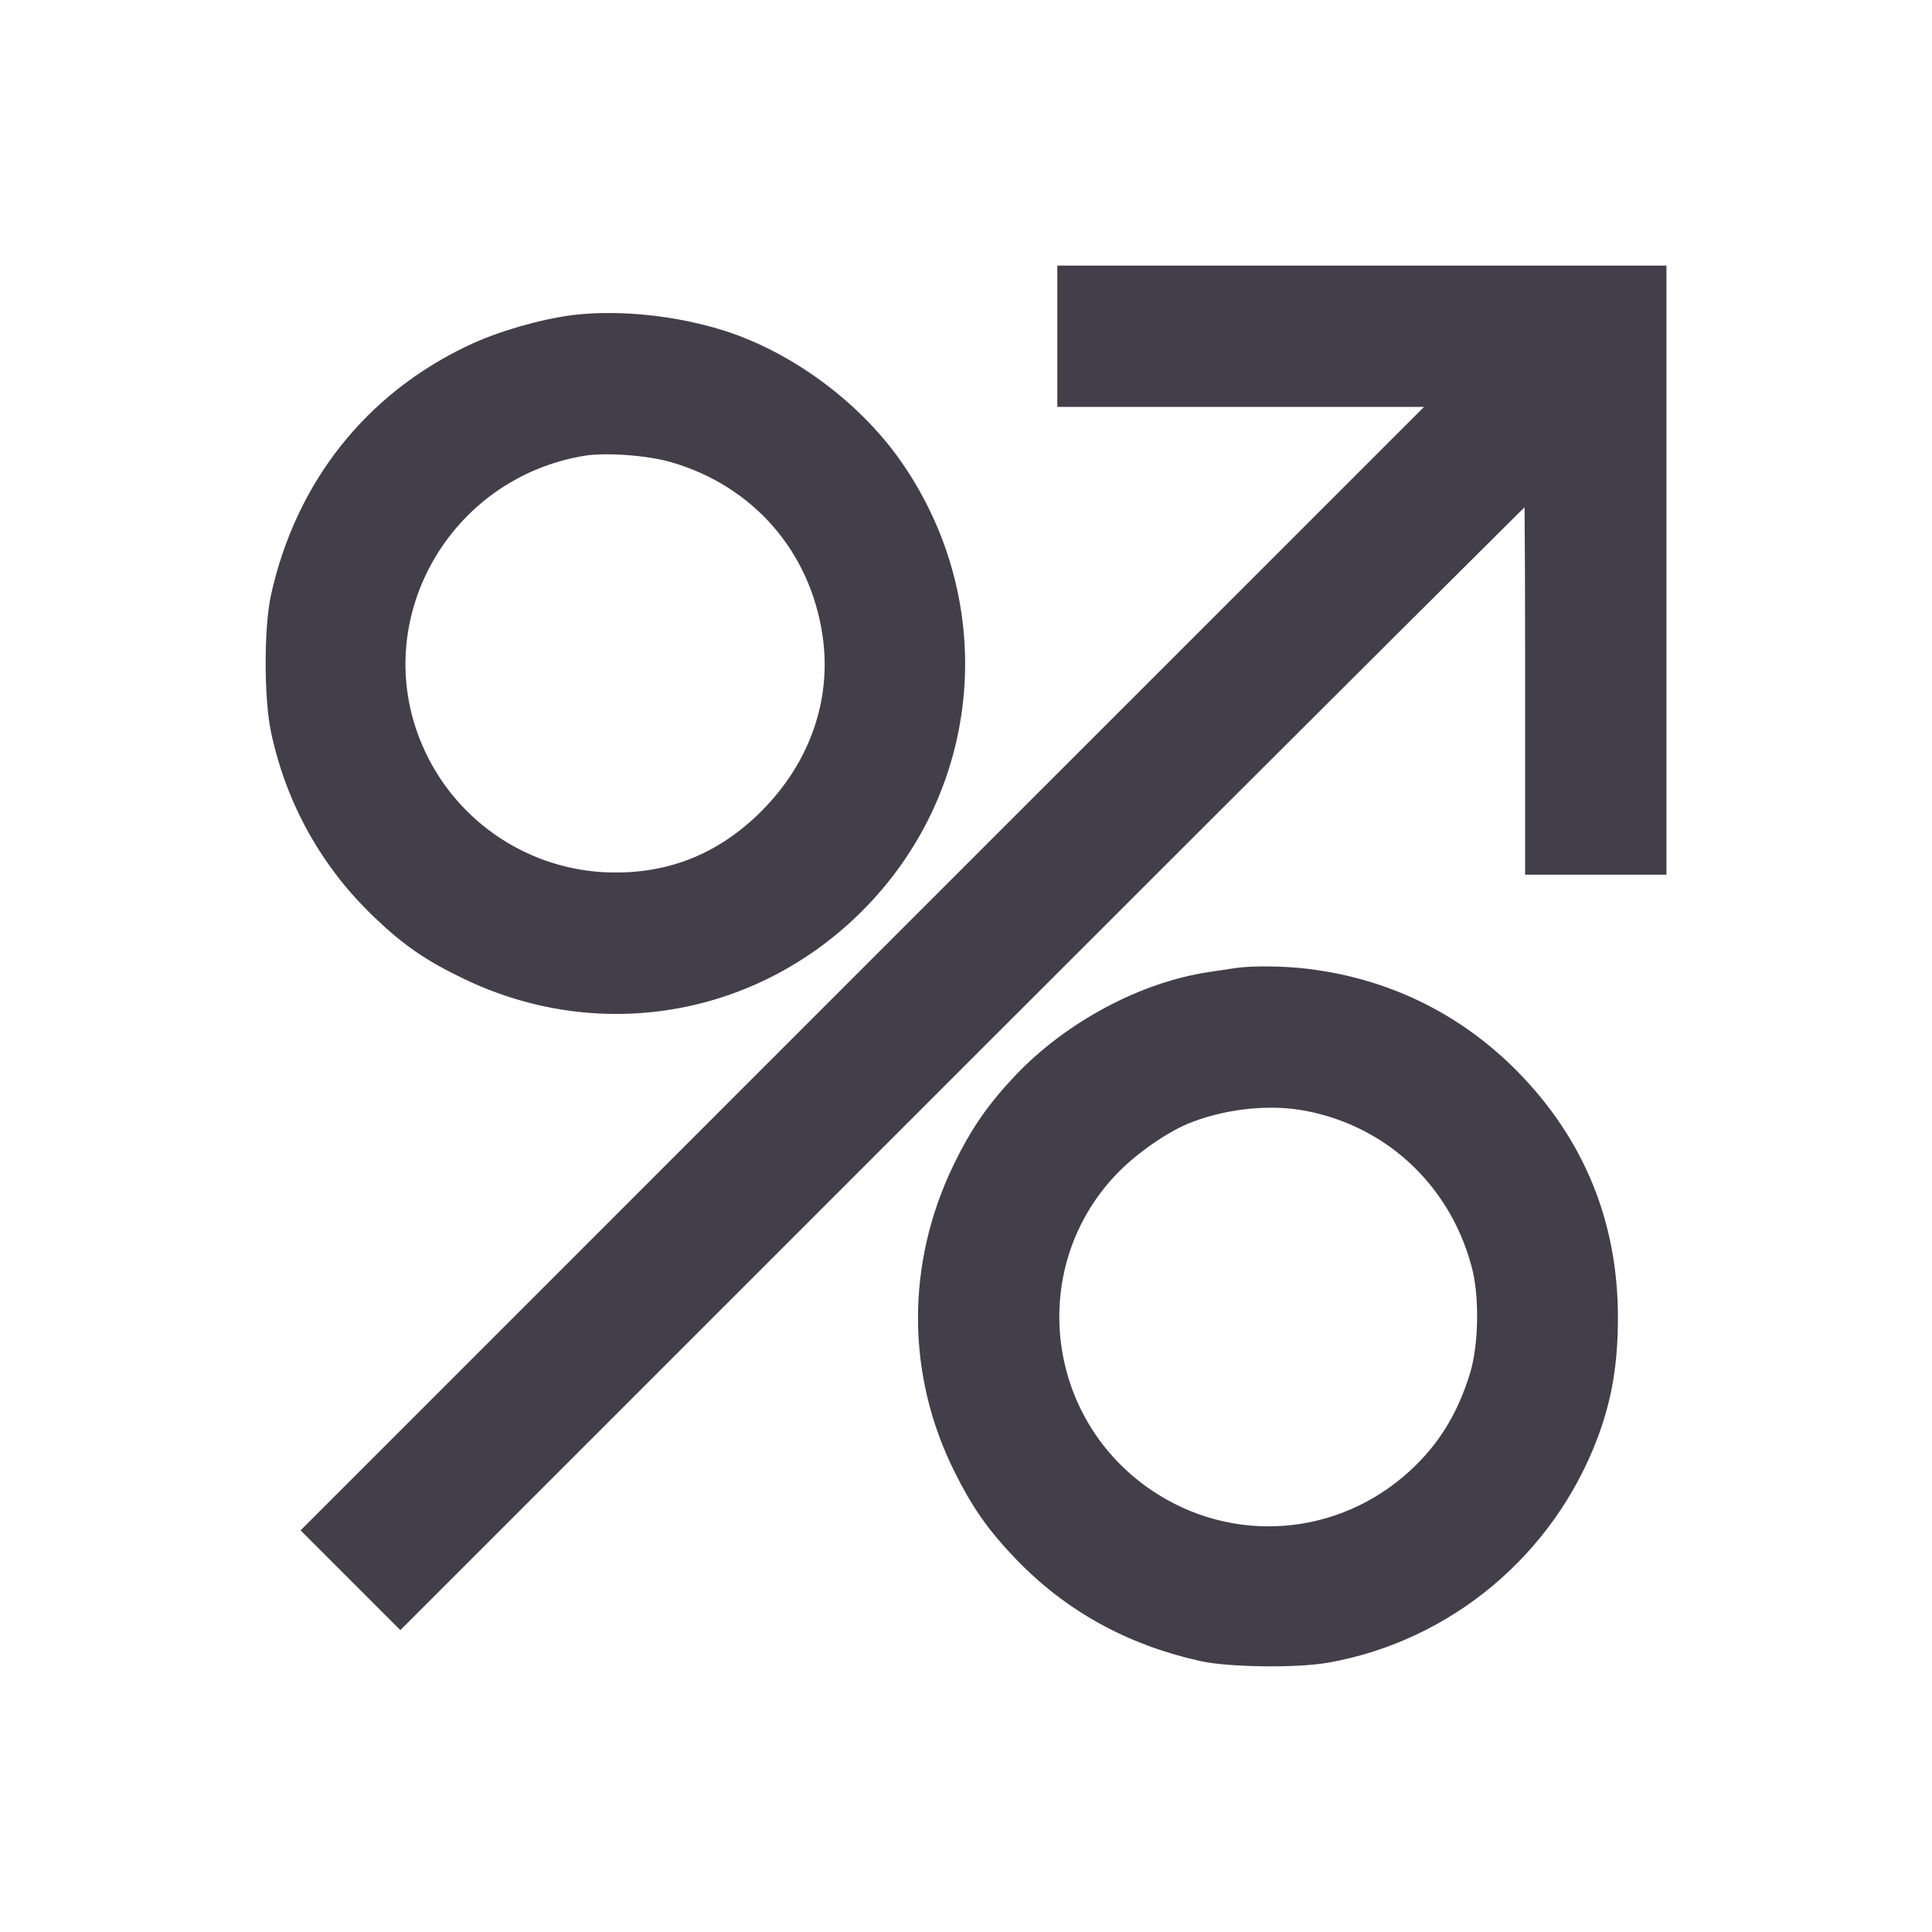 <?xml version="1.0" encoding="UTF-8"?> <svg xmlns="http://www.w3.org/2000/svg" width="40" height="40" viewBox="0 0 40 40" fill="none"><g clip-path="url(#clip0_14142_262)"><path d="M22.391 6.962V7.925H26.537H30.689L18.806 19.807L6.93 31.684L7.609 32.363L8.289 33.043L20.143 21.189C26.656 14.676 32.008 9.341 32.036 9.341C32.059 9.341 32.076 11.198 32.076 13.475V17.61H33.039H34.002V11.804V5.999H28.197H22.391V6.962Z" fill="#423F4A" stroke="#423F4A"></path><path d="M11.918 7.019C11.278 7.104 10.474 7.336 9.902 7.608C7.931 8.543 6.589 10.236 6.102 12.411C5.966 13.011 5.966 14.422 6.102 15.062C6.396 16.444 7.087 17.672 8.101 18.635C8.662 19.173 9.104 19.474 9.84 19.825C12.491 21.088 15.555 20.527 17.593 18.409C19.814 16.098 20.108 12.604 18.307 9.93C17.525 8.764 16.212 7.773 14.886 7.336C13.94 7.031 12.819 6.912 11.918 7.019ZM14.025 9.086C15.917 9.63 17.242 11.148 17.525 13.091C17.741 14.563 17.237 16.019 16.132 17.134C15.113 18.16 13.878 18.635 12.451 18.556C10.616 18.448 8.996 17.304 8.277 15.611C7.048 12.728 8.905 9.443 12.043 8.939C12.559 8.86 13.476 8.928 14.025 9.086Z" fill="#423F4A" stroke="#423F4A"></path><path d="M25.674 20.534C25.595 20.545 25.34 20.585 25.108 20.619C23.805 20.811 22.372 21.576 21.393 22.601C20.86 23.162 20.526 23.643 20.186 24.351C19.269 26.254 19.28 28.395 20.215 30.258C20.549 30.932 20.855 31.368 21.364 31.901C22.327 32.915 23.522 33.583 24.949 33.9C25.476 34.019 26.841 34.036 27.43 33.928C29.786 33.504 31.757 31.85 32.607 29.596C32.878 28.876 32.997 28.186 32.997 27.296C33.003 25.433 32.346 23.83 31.038 22.511C29.945 21.412 28.58 20.749 27.034 20.557C26.575 20.5 25.974 20.494 25.674 20.534ZM26.977 22.482C28.903 22.788 30.432 24.17 30.947 26.079C31.14 26.77 31.123 27.88 30.919 28.559C30.641 29.482 30.2 30.202 29.537 30.813C27.878 32.343 25.431 32.529 23.567 31.272C21.093 29.601 20.702 26.124 22.746 23.972C23.188 23.507 23.873 23.026 24.4 22.805C25.193 22.477 26.161 22.358 26.977 22.482Z" fill="#423F4A" stroke="#423F4A"></path></g><defs><clipPath id="clip0_14142_262"><rect width="40" height="40" fill="white"></rect></clipPath></defs></svg> 